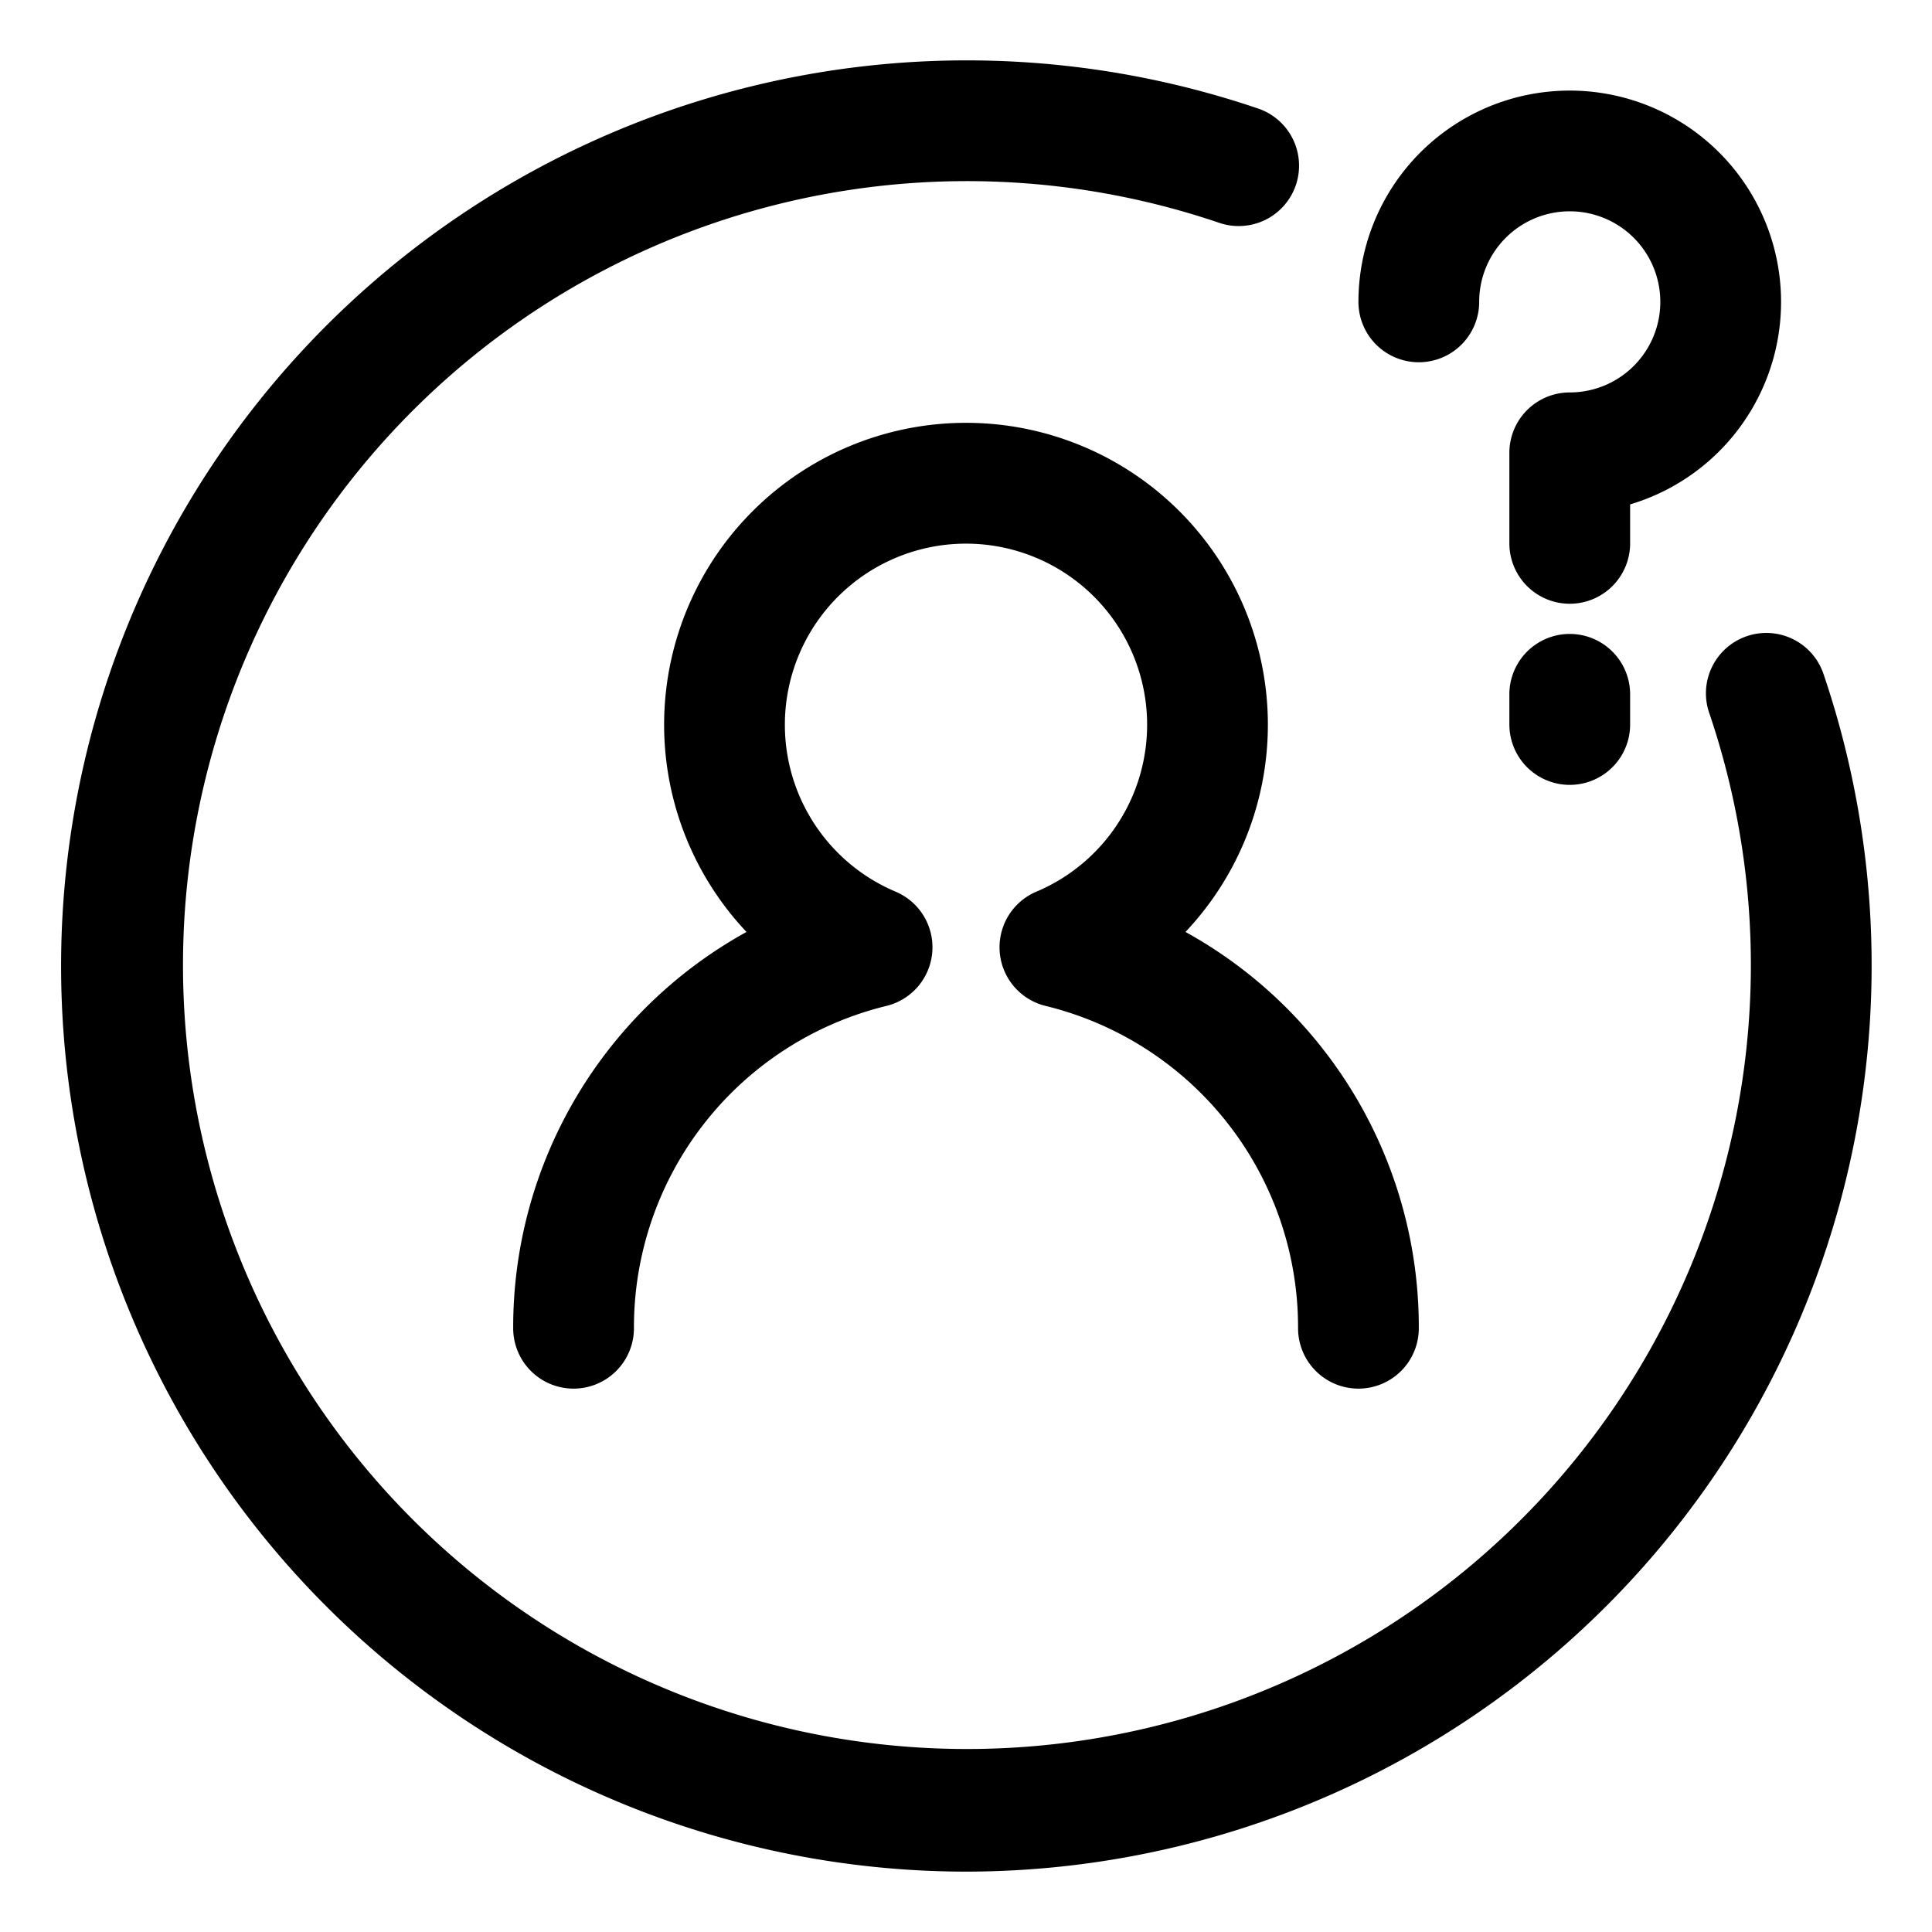 <?xml version="1.0" encoding="UTF-8"?> <svg xmlns="http://www.w3.org/2000/svg" id="Layer_1" height="512" viewBox="0 0 64 64" width="512" data-name="Layer 1"><path d="m45 46a2 2 0 0 1 -2-2 10.959 10.959 0 0 0 -8.365-10.678 2 2 0 0 1 -.307-3.783 6 6 0 1 0 -4.656 0 2 2 0 0 1 -.307 3.783 10.959 10.959 0 0 0 -8.365 10.678 2 2 0 0 1 -4 0 14.955 14.955 0 0 1 7.729-13.128 10 10 0 1 1 14.542 0 14.955 14.955 0 0 1 7.729 13.128 2 2 0 0 1 -2 2z"></path><path d="m32 62a30 30 0 1 1 9.643-58.416 2 2 0 1 1 -1.286 3.787 25.969 25.969 0 1 0 16.272 16.272 2 2 0 1 1 3.787-1.286 30.02 30.02 0 0 1 -28.416 39.643z"></path><path d="m52 20a2 2 0 0 1 -2-2v-3a2 2 0 0 1 2-2 3 3 0 1 0 -3-3 2 2 0 0 1 -4 0 7 7 0 1 1 9 6.709v1.291a2 2 0 0 1 -2 2z"></path><path d="m52 26a2 2 0 0 1 -2-2v-1a2 2 0 0 1 4 0v1a2 2 0 0 1 -2 2z"></path></svg> 
